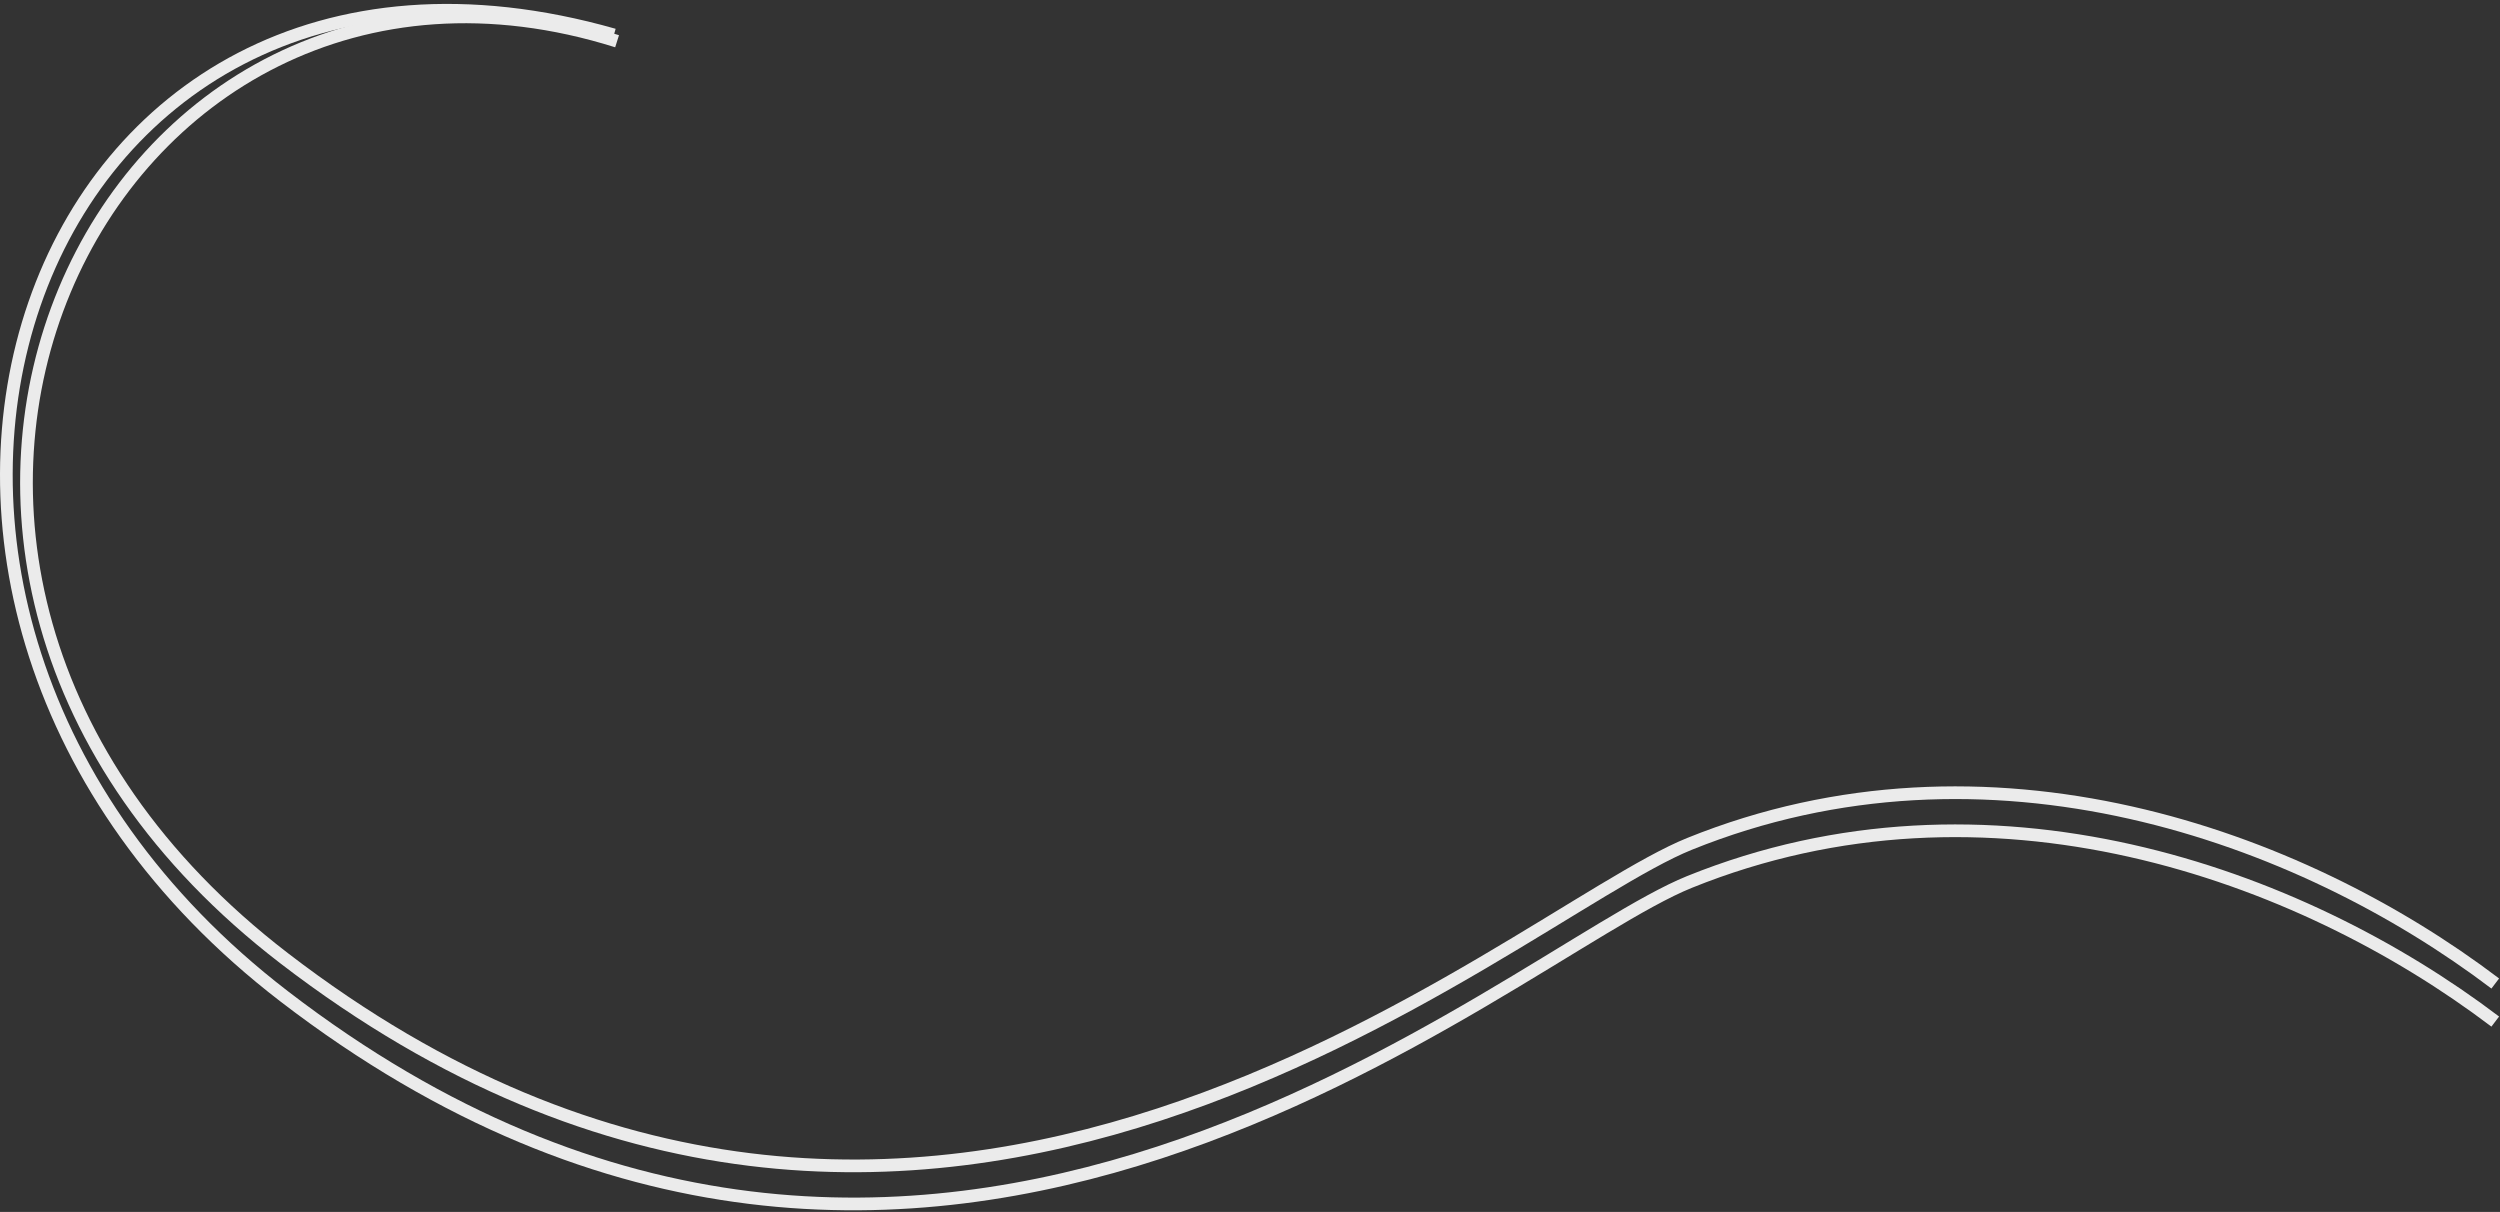 <?xml version="1.0" encoding="UTF-8"?> <svg xmlns="http://www.w3.org/2000/svg" width="394" height="191" viewBox="0 0 394 191" fill="none"><rect x="0" y="0" width="394" height="191" fill="#333333" stroke="none"/><path d="M97.252 6.5C16.252 -19 -36.447 88.6 44.753 151C146.253 229 237.346 144.686 266.254 133C313.256 114 362.252 131.5 393.252 155" stroke="#EBEBEB" stroke-width="2"></path><path d="M96.751 5.5C3.754 -21 -36.448 94.6 44.752 157C146.252 235 237.345 150.686 266.253 139C313.255 120 362.251 137.5 393.251 161" stroke="#EBEBEB" stroke-width="2"></path></svg> 